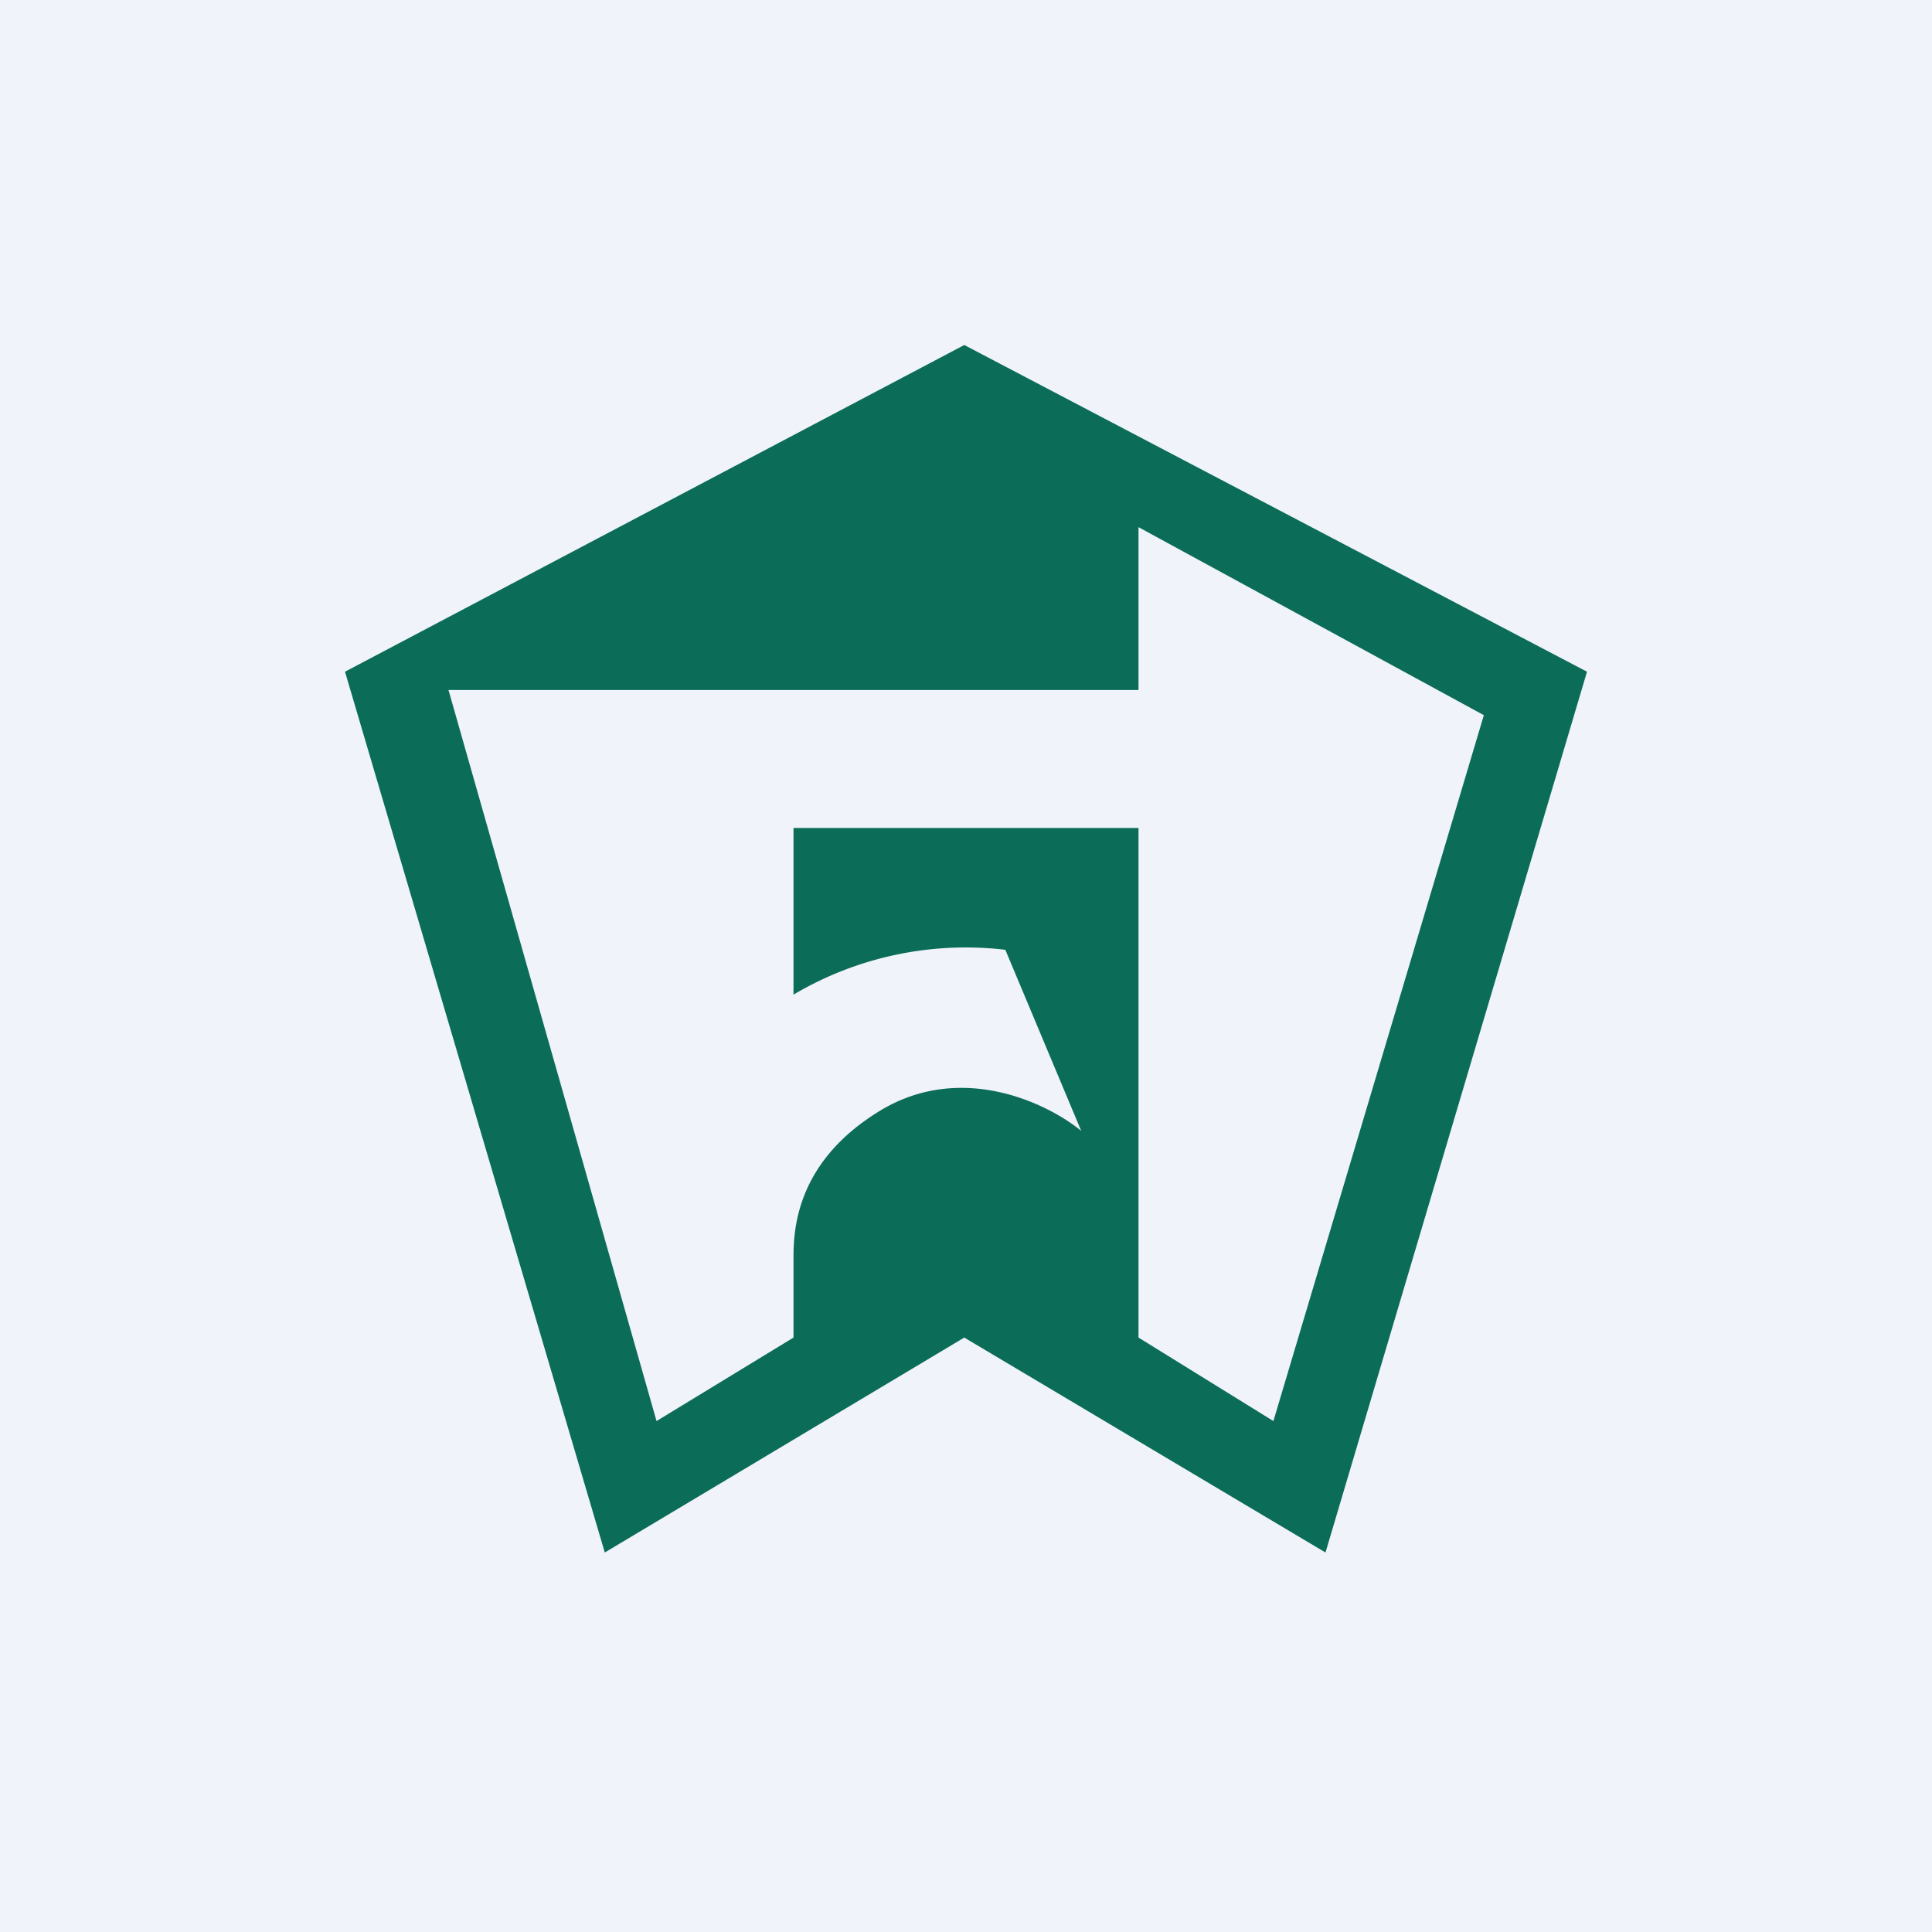<!-- by TradingView --><svg width="56" height="56" viewBox="0 0 56 56" xmlns="http://www.w3.org/2000/svg"><path fill="#F0F3FA" d="M0 0h56v56H0z"/><path fill-rule="evenodd" d="M17.53 45 10 19.47 27.95 10 46 19.47 38.42 45l-10.47-6.23L17.53 45ZM23 38.77l-3.97 2.42L13 20h20v-4.72l10.01 5.45-6.1 20.46L33 38.77V24H23v4.83a9.8 9.8 0 0 1 6.14-1.3l2.2 5.25c-.97-.8-3.48-2.02-5.84-.58S23 35.54 23 36.43v2.34Z" fill="#0B6C58"/></svg>